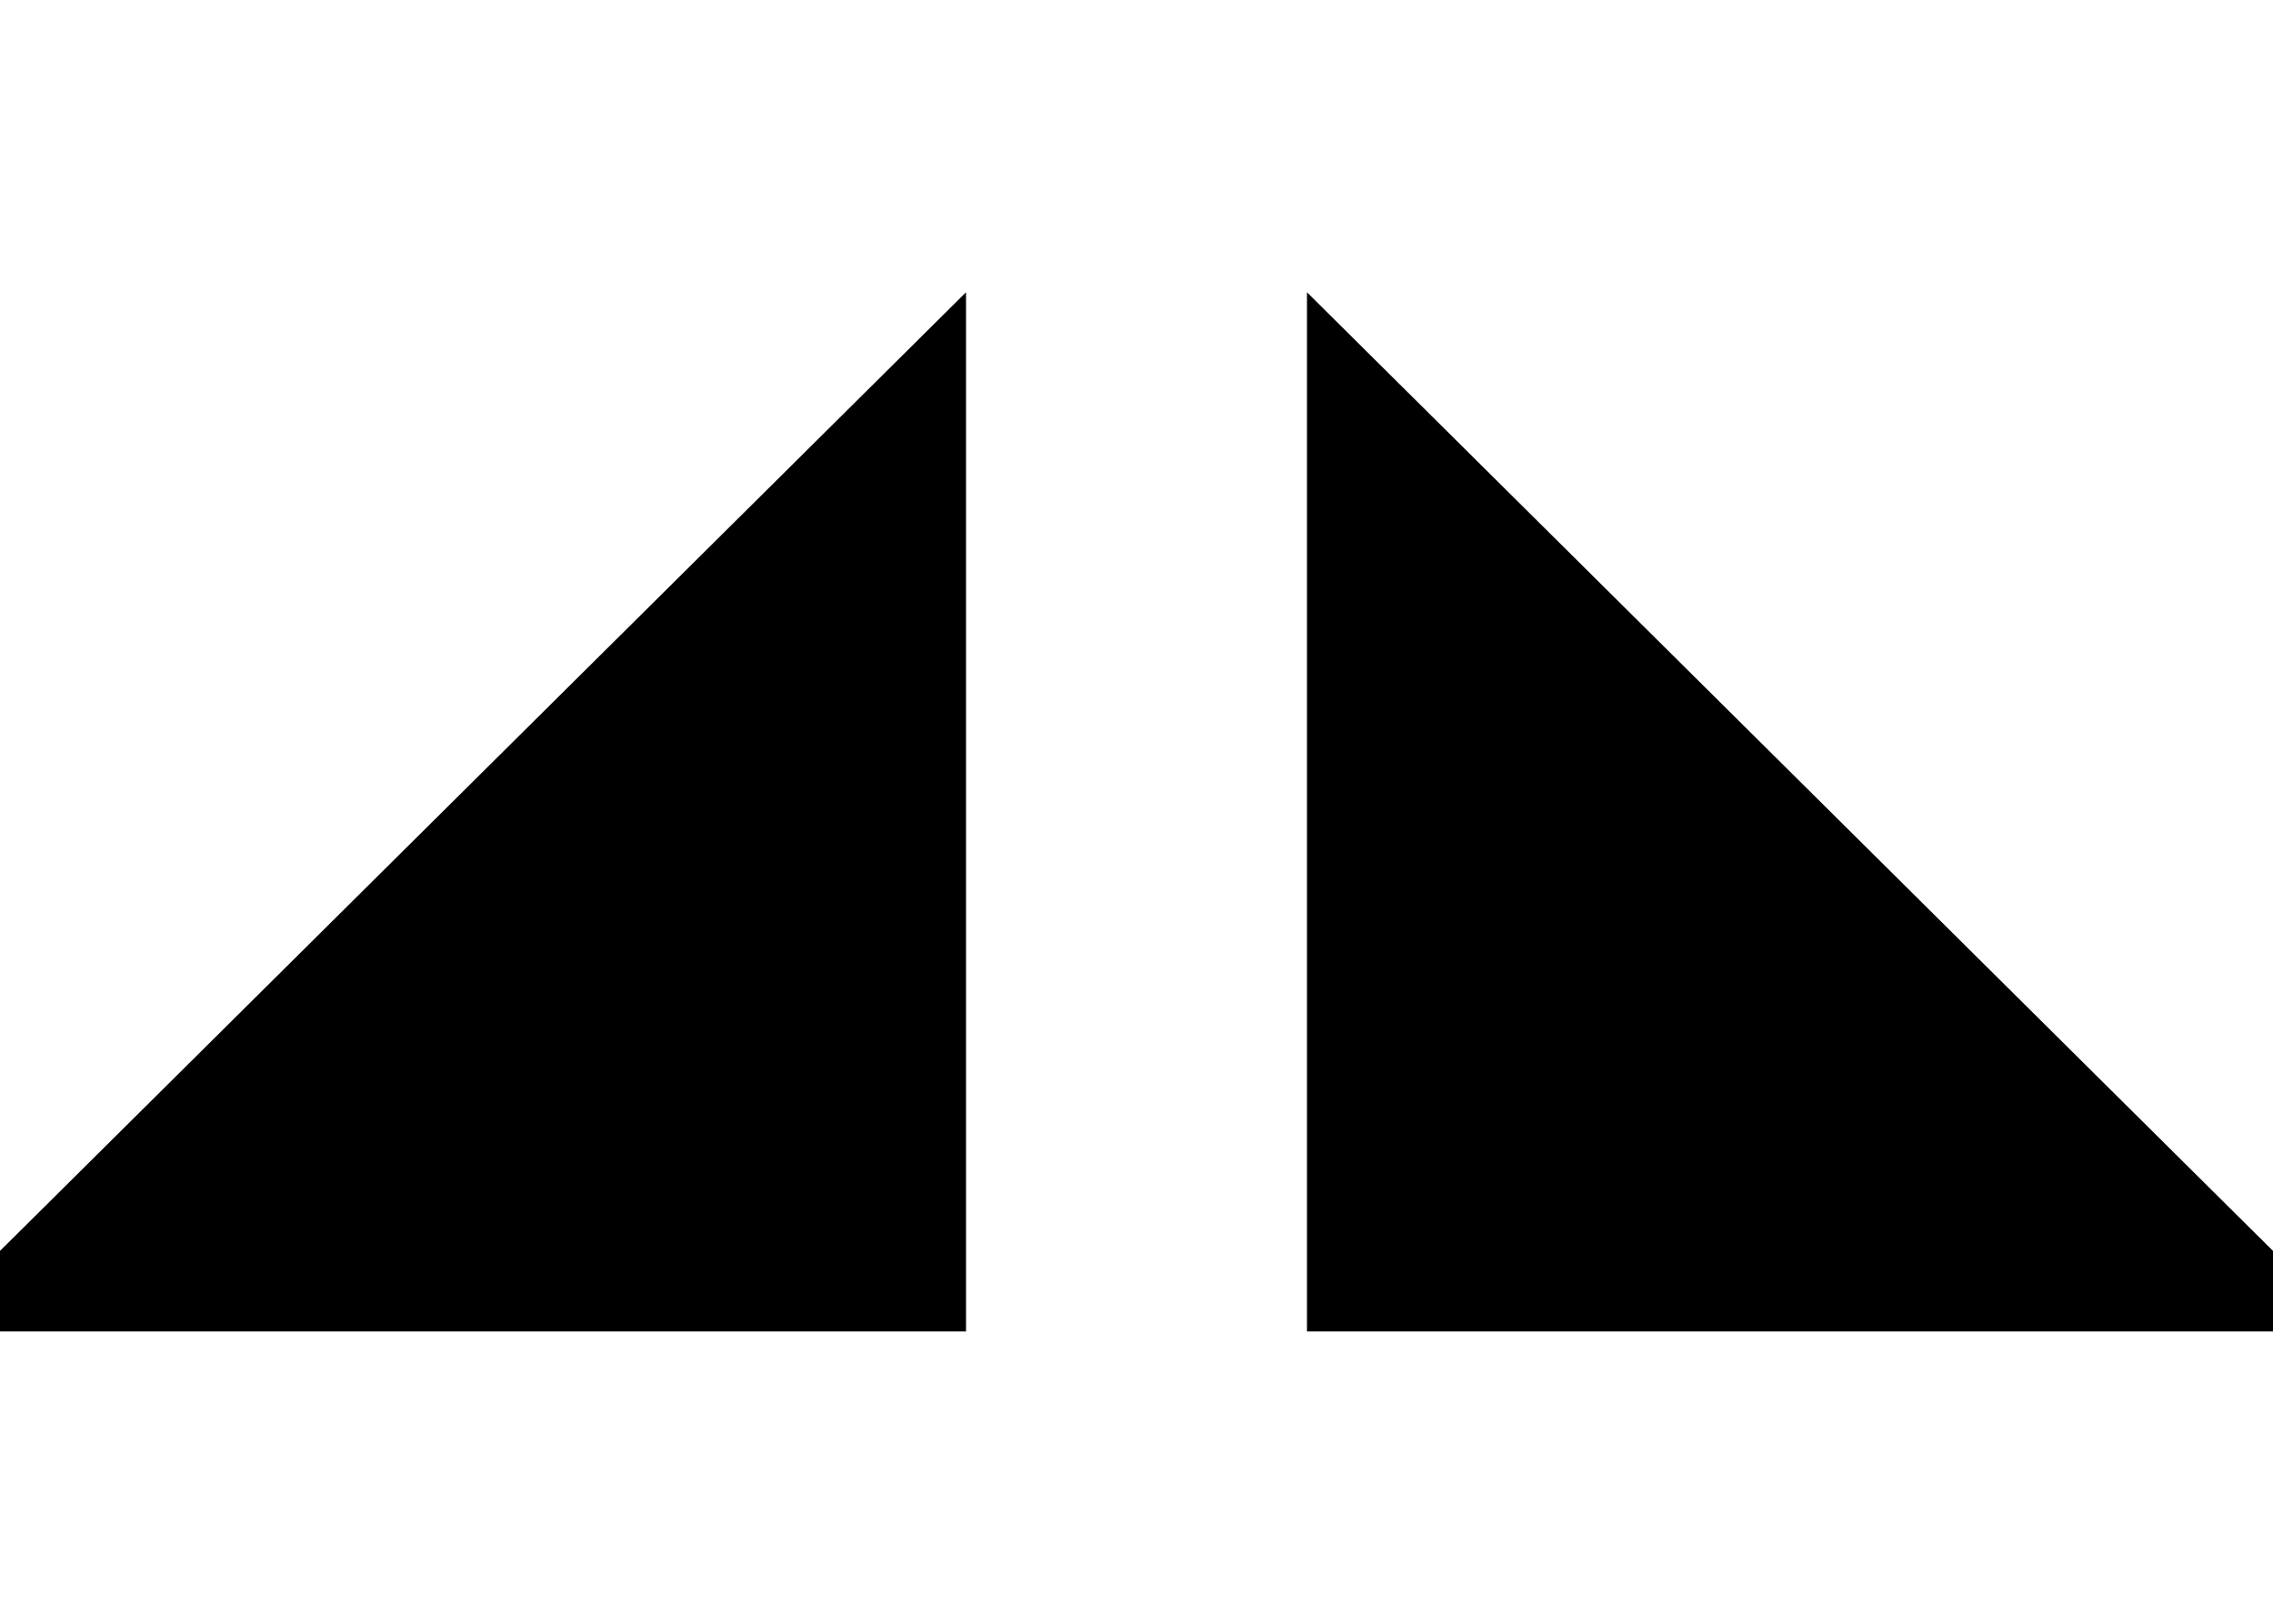 <?xml version="1.0" encoding="UTF-8"?>
<svg id="_レイヤー_1" xmlns="http://www.w3.org/2000/svg" version="1.1" viewBox="0 0 28 20">
  <!-- Generator: Adobe Illustrator 29.6.1, SVG Export Plug-In . SVG Version: 2.1.1 Build 9)  -->
  <defs>
    <style>
      .st0 {
        fill-rule: evenodd;
      }
    </style>
  </defs>
  <polygon class="st0" points="11.9 3.6 11.9 16.4 -1 16.4 11.9 3.6"/>
  <polygon class="st0" points="16.1 3.6 16.1 16.4 29 16.4 16.1 3.6"/>
</svg>
